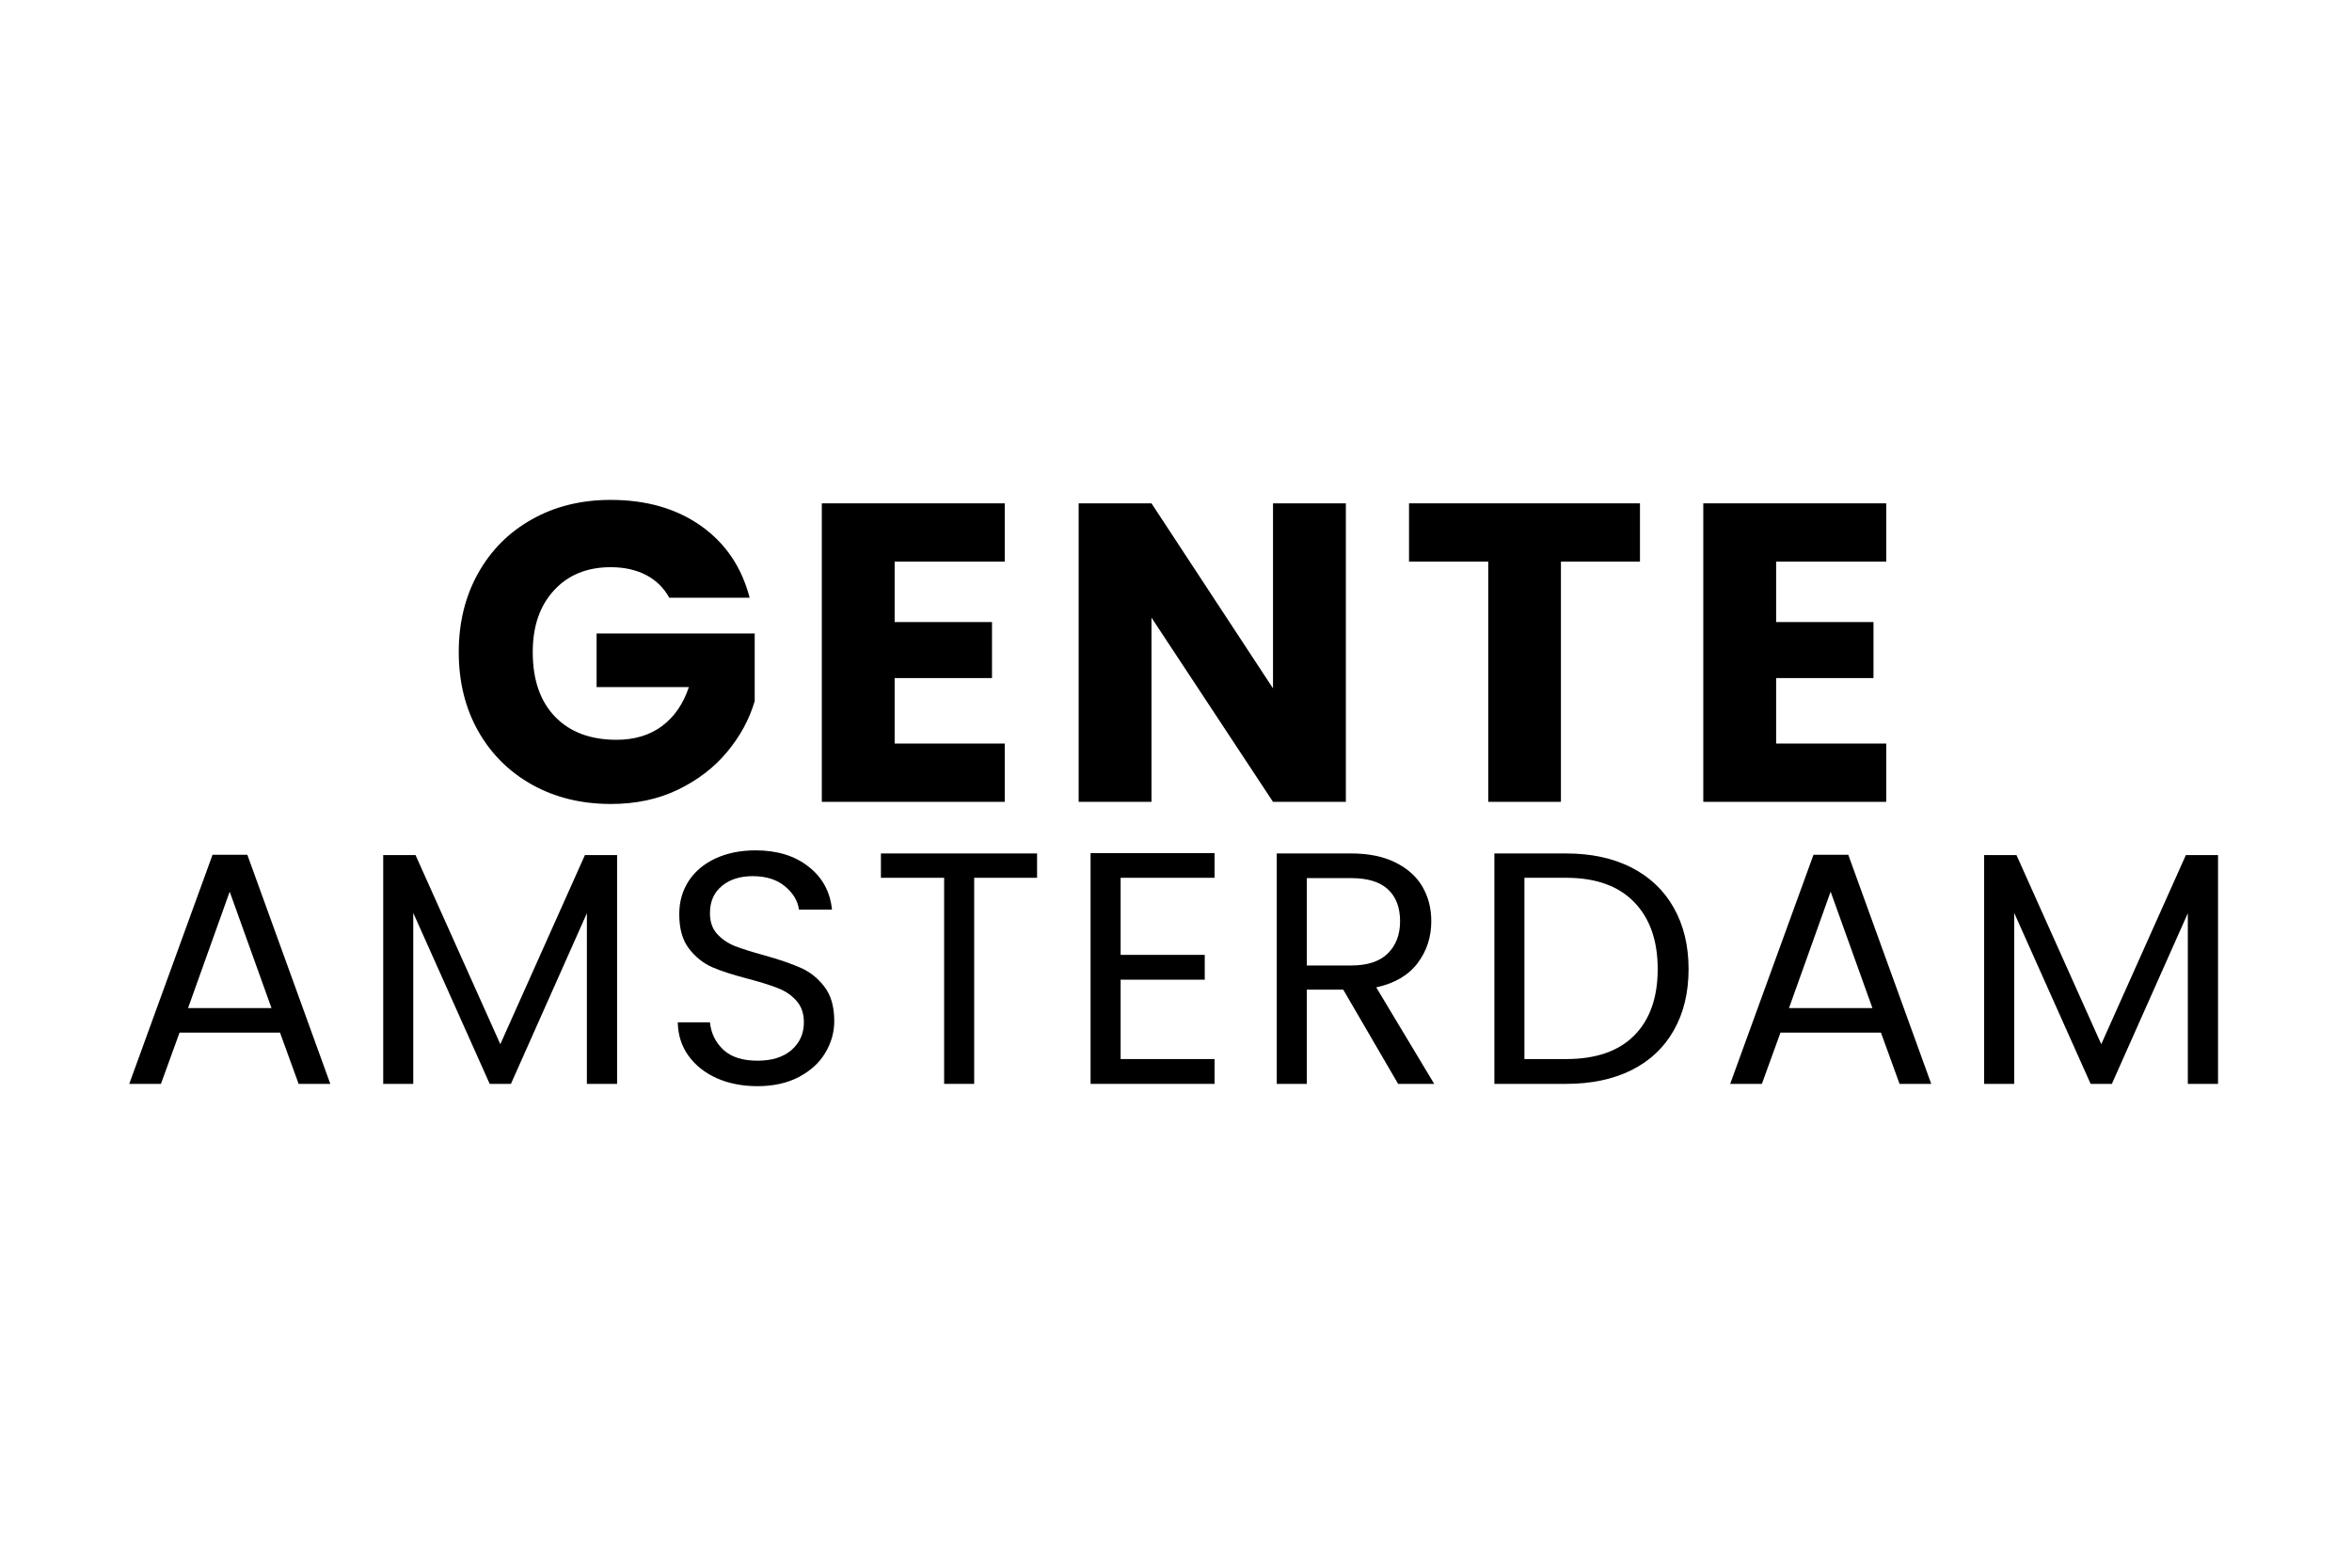 <svg version="1.0" preserveAspectRatio="xMidYMid meet" height="200" viewBox="0 0 224.88 150" zoomAndPan="magnify" width="300" xmlns:xlink="http://www.w3.org/1999/xlink" xmlns="http://www.w3.org/2000/svg"><defs><g></g></defs><g fill-opacity="1" fill="#000000"><g transform="translate(42.482, 76.723)"><g><path d="M 21.484 -19.531 C 20.961 -20.477 20.223 -21.203 19.266 -21.703 C 18.305 -22.203 17.176 -22.453 15.875 -22.453 C 13.613 -22.453 11.805 -21.711 10.453 -20.234 C 9.098 -18.766 8.422 -16.797 8.422 -14.328 C 8.422 -11.691 9.129 -9.633 10.547 -8.156 C 11.973 -6.676 13.938 -5.938 16.438 -5.938 C 18.145 -5.938 19.586 -6.367 20.766 -7.234 C 21.953 -8.109 22.816 -9.359 23.359 -10.984 L 14.531 -10.984 L 14.531 -16.109 L 29.656 -16.109 L 29.656 -9.641 C 29.145 -7.898 28.27 -6.285 27.031 -4.797 C 25.801 -3.305 24.234 -2.098 22.328 -1.172 C 20.43 -0.254 18.289 0.203 15.906 0.203 C 13.082 0.203 10.566 -0.41 8.359 -1.641 C 6.148 -2.879 4.426 -4.598 3.188 -6.797 C 1.957 -8.992 1.344 -11.504 1.344 -14.328 C 1.344 -17.141 1.957 -19.648 3.188 -21.859 C 4.426 -24.078 6.145 -25.801 8.344 -27.031 C 10.539 -28.27 13.051 -28.891 15.875 -28.891 C 19.289 -28.891 22.172 -28.062 24.516 -26.406 C 26.859 -24.75 28.41 -22.457 29.172 -19.531 Z M 21.484 -19.531"></path></g></g></g><g fill-opacity="1" fill="#000000"><g transform="translate(76.041, 76.723)"><g><path d="M 9.484 -22.984 L 9.484 -17.203 L 18.797 -17.203 L 18.797 -11.844 L 9.484 -11.844 L 9.484 -5.578 L 20.016 -5.578 L 20.016 0 L 2.516 0 L 2.516 -28.562 L 20.016 -28.562 L 20.016 -22.984 Z M 9.484 -22.984"></path></g></g></g><g fill-opacity="1" fill="#000000"><g transform="translate(100.611, 76.723)"><g><path d="M 28.078 0 L 21.109 0 L 9.484 -17.625 L 9.484 0 L 2.516 0 L 2.516 -28.562 L 9.484 -28.562 L 21.109 -10.859 L 21.109 -28.562 L 28.078 -28.562 Z M 28.078 0"></path></g></g></g><g fill-opacity="1" fill="#000000"><g transform="translate(133.763, 76.723)"><g><path d="M 23.062 -28.562 L 23.062 -22.984 L 15.5 -22.984 L 15.5 0 L 8.547 0 L 8.547 -22.984 L 0.969 -22.984 L 0.969 -28.562 Z M 23.062 -28.562"></path></g></g></g><g fill-opacity="1" fill="#000000"><g transform="translate(160.367, 76.723)"><g><path d="M 9.484 -22.984 L 9.484 -17.203 L 18.797 -17.203 L 18.797 -11.844 L 9.484 -11.844 L 9.484 -5.578 L 20.016 -5.578 L 20.016 0 L 2.516 0 L 2.516 -28.562 L 20.016 -28.562 L 20.016 -22.984 Z M 9.484 -22.984"></path></g></g></g><g fill-opacity="1" fill="#000000"><g transform="translate(11.257, 103.708)"><g><path d="M 15.469 -4.906 L 5.859 -4.906 L 4.078 0 L 1.047 0 L 9.016 -21.922 L 12.344 -21.922 L 20.281 0 L 17.25 0 Z M 14.656 -7.25 L 10.656 -18.391 L 6.672 -7.25 Z M 14.656 -7.25"></path></g></g></g><g fill-opacity="1" fill="#000000"><g transform="translate(34.161, 103.708)"><g><path d="M 24.812 -21.891 L 24.812 0 L 21.922 0 L 21.922 -16.328 L 14.656 0 L 12.625 0 L 5.312 -16.359 L 5.312 0 L 2.438 0 L 2.438 -21.891 L 5.531 -21.891 L 13.641 -3.797 L 21.734 -21.891 Z M 24.812 -21.891"></path></g></g></g><g fill-opacity="1" fill="#000000"><g transform="translate(62.982, 103.708)"><g><path d="M 9.422 0.219 C 7.973 0.219 6.672 -0.035 5.516 -0.547 C 4.367 -1.066 3.469 -1.785 2.812 -2.703 C 2.156 -3.617 1.816 -4.68 1.797 -5.891 L 4.875 -5.891 C 4.977 -4.848 5.406 -3.973 6.156 -3.266 C 6.906 -2.566 7.992 -2.219 9.422 -2.219 C 10.797 -2.219 11.879 -2.555 12.672 -3.234 C 13.461 -3.922 13.859 -4.805 13.859 -5.891 C 13.859 -6.734 13.625 -7.414 13.156 -7.938 C 12.695 -8.469 12.117 -8.867 11.422 -9.141 C 10.723 -9.422 9.785 -9.719 8.609 -10.031 C 7.148 -10.406 5.984 -10.781 5.109 -11.156 C 4.234 -11.539 3.484 -12.141 2.859 -12.953 C 2.242 -13.766 1.938 -14.859 1.938 -16.234 C 1.938 -17.43 2.238 -18.492 2.844 -19.422 C 3.457 -20.348 4.316 -21.066 5.422 -21.578 C 6.535 -22.086 7.805 -22.344 9.234 -22.344 C 11.305 -22.344 13 -21.82 14.312 -20.781 C 15.633 -19.75 16.379 -18.379 16.547 -16.672 L 13.391 -16.672 C 13.273 -17.516 12.828 -18.258 12.047 -18.906 C 11.273 -19.551 10.242 -19.875 8.953 -19.875 C 7.754 -19.875 6.773 -19.562 6.016 -18.938 C 5.254 -18.312 4.875 -17.441 4.875 -16.328 C 4.875 -15.523 5.098 -14.867 5.547 -14.359 C 6.004 -13.859 6.562 -13.473 7.219 -13.203 C 7.883 -12.941 8.82 -12.645 10.031 -12.312 C 11.488 -11.906 12.66 -11.504 13.547 -11.109 C 14.43 -10.723 15.188 -10.125 15.812 -9.312 C 16.445 -8.5 16.766 -7.398 16.766 -6.016 C 16.766 -4.93 16.477 -3.914 15.906 -2.969 C 15.344 -2.02 14.5 -1.25 13.375 -0.656 C 12.258 -0.07 10.941 0.219 9.422 0.219 Z M 9.422 0.219"></path></g></g></g><g fill-opacity="1" fill="#000000"><g transform="translate(83.134, 103.708)"><g><path d="M 16.016 -22.047 L 16.016 -19.719 L 10 -19.719 L 10 0 L 7.125 0 L 7.125 -19.719 L 1.078 -19.719 L 1.078 -22.047 Z M 16.016 -22.047"></path></g></g></g><g fill-opacity="1" fill="#000000"><g transform="translate(101.831, 103.708)"><g><path d="M 5.312 -19.719 L 5.312 -12.344 L 13.359 -12.344 L 13.359 -9.969 L 5.312 -9.969 L 5.312 -2.375 L 14.297 -2.375 L 14.297 0 L 2.438 0 L 2.438 -22.078 L 14.297 -22.078 L 14.297 -19.719 Z M 5.312 -19.719"></path></g></g></g><g fill-opacity="1" fill="#000000"><g transform="translate(119.642, 103.708)"><g><path d="M 14.047 0 L 8.797 -9.016 L 5.312 -9.016 L 5.312 0 L 2.438 0 L 2.438 -22.047 L 9.562 -22.047 C 11.227 -22.047 12.633 -21.758 13.781 -21.188 C 14.926 -20.625 15.785 -19.859 16.359 -18.891 C 16.93 -17.922 17.219 -16.812 17.219 -15.562 C 17.219 -14.039 16.781 -12.703 15.906 -11.547 C 15.031 -10.391 13.711 -9.617 11.953 -9.234 L 17.5 0 Z M 5.312 -11.328 L 9.562 -11.328 C 11.113 -11.328 12.281 -11.711 13.062 -12.484 C 13.844 -13.254 14.234 -14.281 14.234 -15.562 C 14.234 -16.875 13.848 -17.891 13.078 -18.609 C 12.305 -19.328 11.133 -19.688 9.562 -19.688 L 5.312 -19.688 Z M 5.312 -11.328"></path></g></g></g><g fill-opacity="1" fill="#000000"><g transform="translate(140.459, 103.708)"><g><path d="M 9.297 -22.047 C 11.703 -22.047 13.785 -21.598 15.547 -20.703 C 17.305 -19.805 18.656 -18.523 19.594 -16.859 C 20.539 -15.191 21.016 -13.234 21.016 -10.984 C 21.016 -8.723 20.539 -6.766 19.594 -5.109 C 18.656 -3.453 17.305 -2.188 15.547 -1.312 C 13.785 -0.438 11.703 0 9.297 0 L 2.438 0 L 2.438 -22.047 Z M 9.297 -2.375 C 12.148 -2.375 14.32 -3.125 15.812 -4.625 C 17.312 -6.133 18.062 -8.254 18.062 -10.984 C 18.062 -13.723 17.305 -15.863 15.797 -17.406 C 14.297 -18.945 12.129 -19.719 9.297 -19.719 L 5.312 -19.719 L 5.312 -2.375 Z M 9.297 -2.375"></path></g></g></g><g fill-opacity="1" fill="#000000"><g transform="translate(164.408, 103.708)"><g><path d="M 15.469 -4.906 L 5.859 -4.906 L 4.078 0 L 1.047 0 L 9.016 -21.922 L 12.344 -21.922 L 20.281 0 L 17.25 0 Z M 14.656 -7.25 L 10.656 -18.391 L 6.672 -7.25 Z M 14.656 -7.25"></path></g></g></g><g fill-opacity="1" fill="#000000"><g transform="translate(187.312, 103.708)"><g><path d="M 24.812 -21.891 L 24.812 0 L 21.922 0 L 21.922 -16.328 L 14.656 0 L 12.625 0 L 5.312 -16.359 L 5.312 0 L 2.438 0 L 2.438 -21.891 L 5.531 -21.891 L 13.641 -3.797 L 21.734 -21.891 Z M 24.812 -21.891"></path></g></g></g></svg>